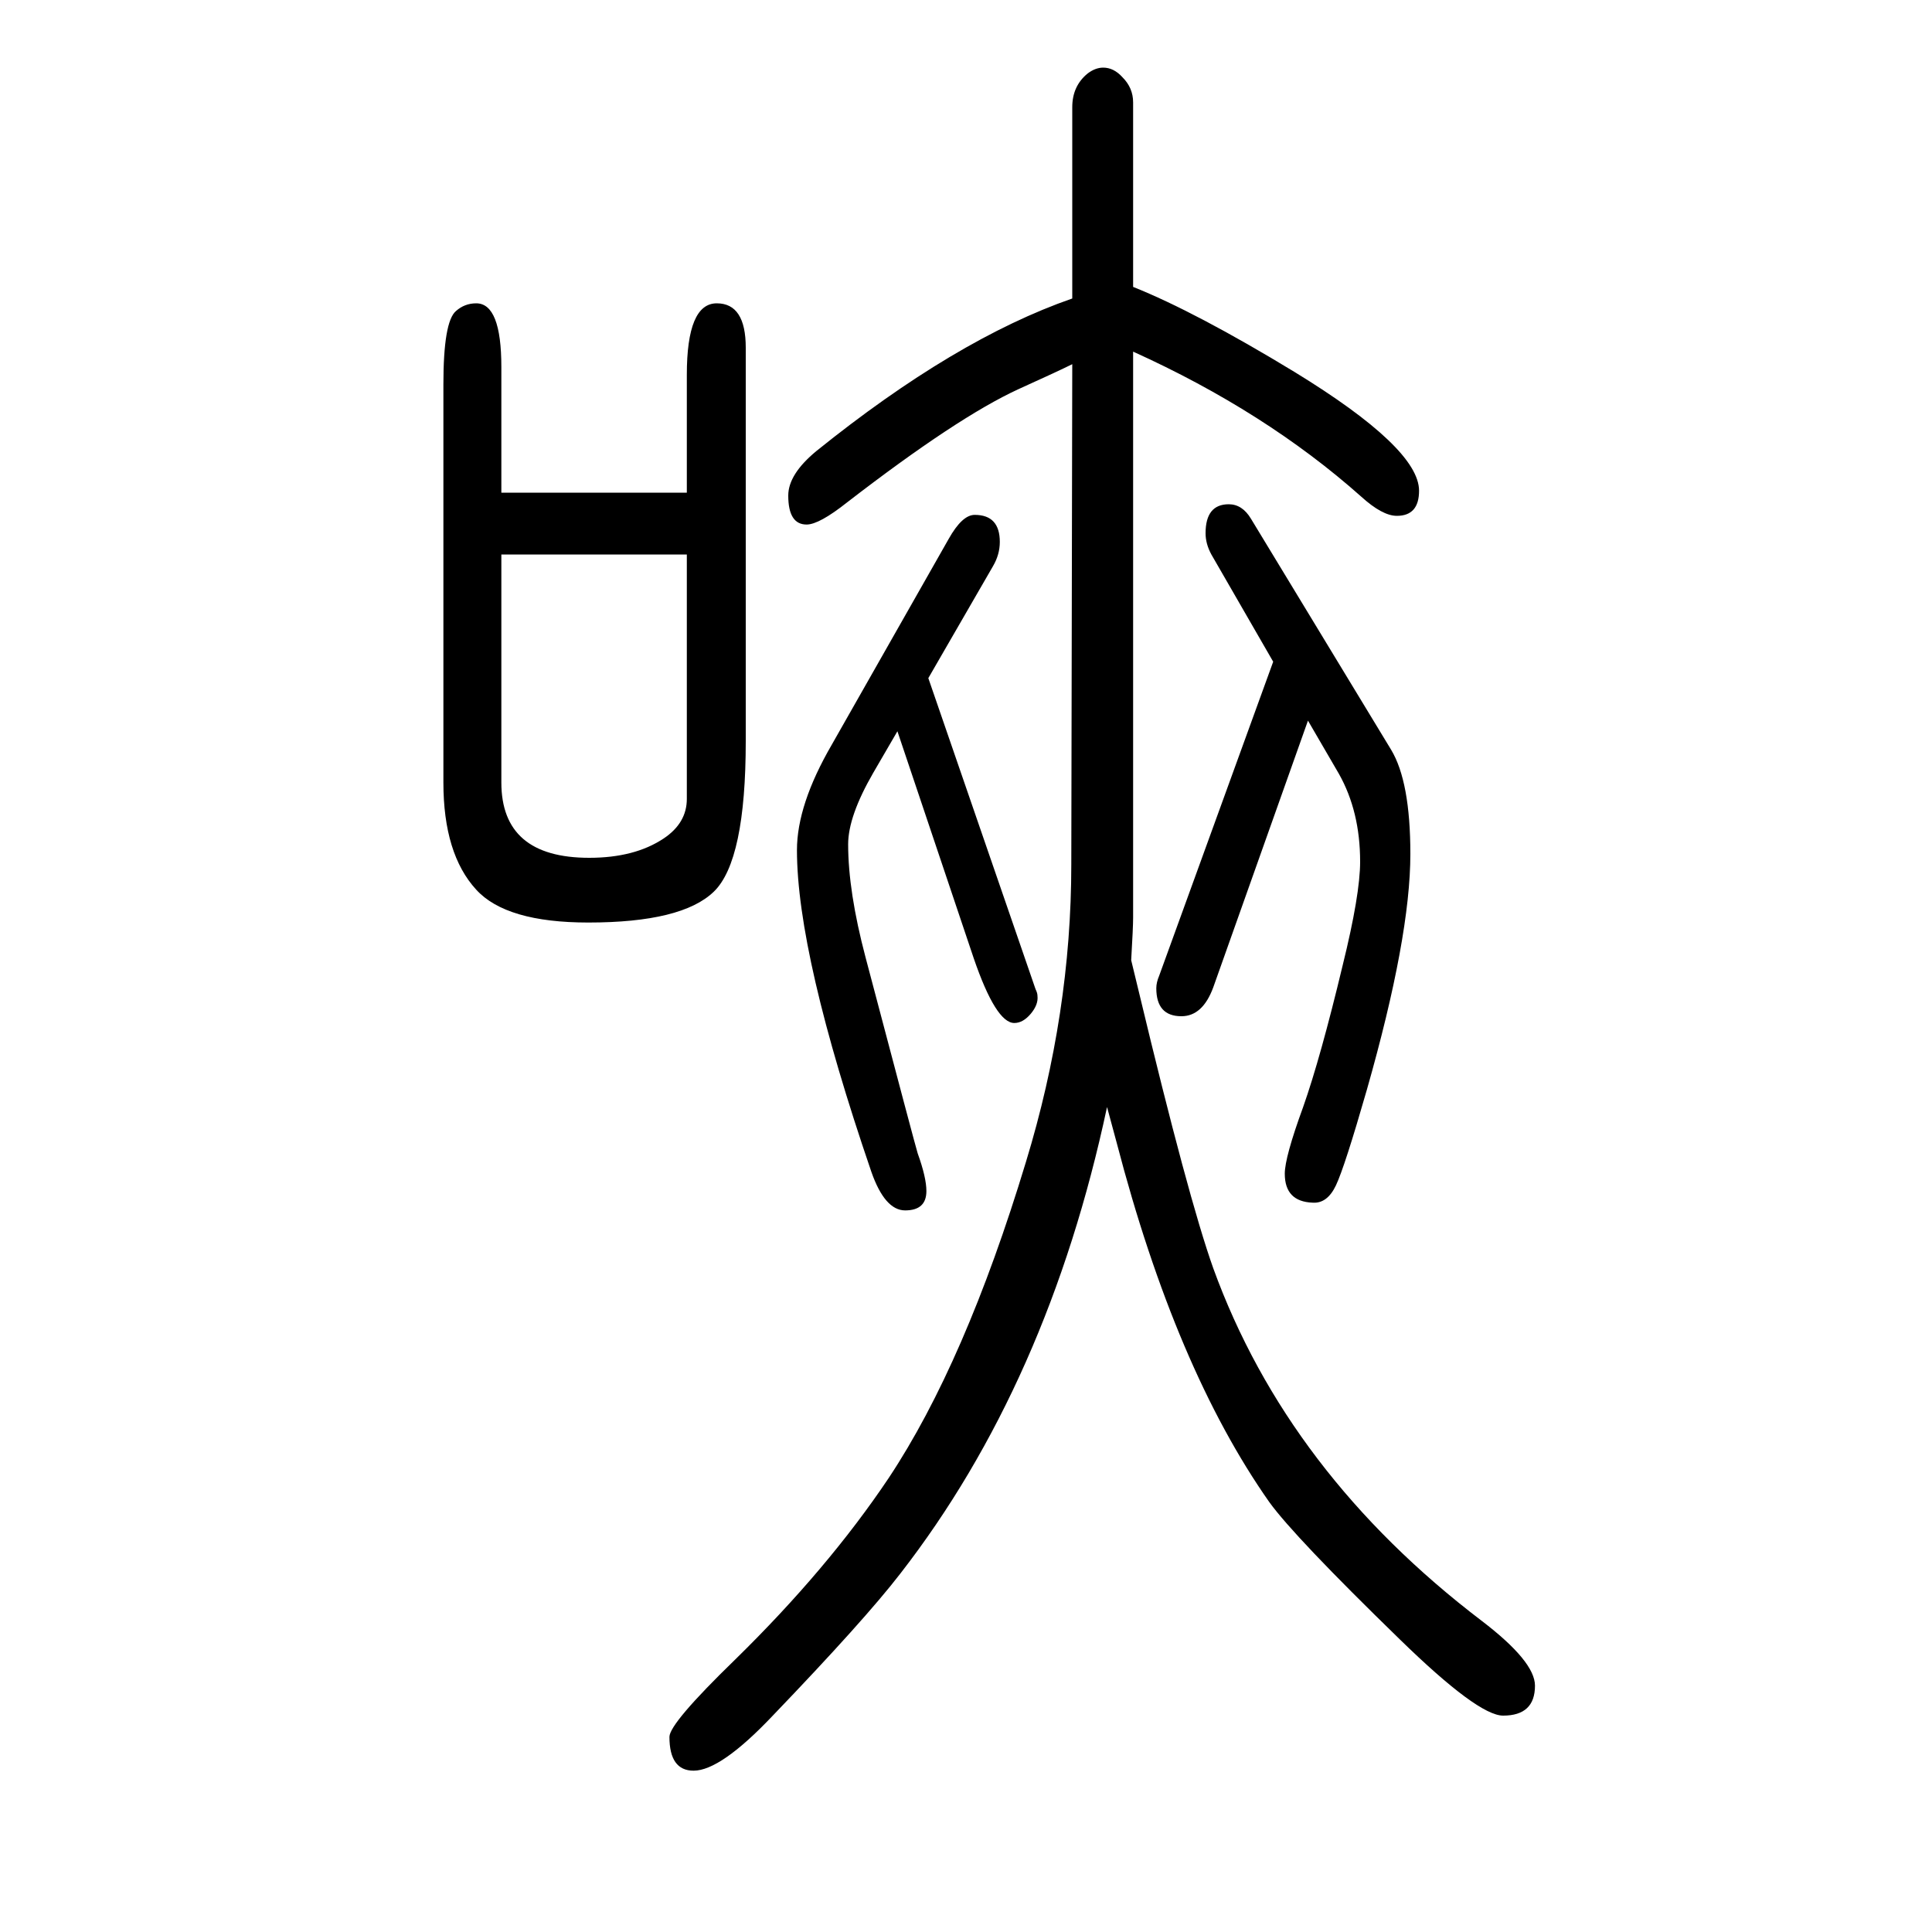 <svg xmlns="http://www.w3.org/2000/svg" xmlns:xlink="http://www.w3.org/1999/xlink" height="100" width="100" version="1.1"><path d="M1146 504q-61 -286 -214 -483q-37 -48 -132 -147q-54 -57 -82 -57q-25 0 -25 35q0 14 68 80q96 94 159 188q79 119 142 327q47 154 47 308l1 518q-14 -7 -56 -26q-63 -29 -177 -117q-29 -23 -42 -23q-19 0 -19 30q0 22 29 46q144 116 265 158v198q0 22 16 35q8 6 16 6
q11 0 20 -10q11 -11 11 -26v-191q65 -26 167 -88q129 -79 129 -123q0 -26 -23 -26q-15 0 -37 20q-99 88 -236 150v-586q0 -10 -2 -44l8 -33q51 -213 77 -286q77 -212 278 -365q55 -42 55 -67q0 -31 -33 -31q-26 0 -107 79q-109 106 -135 142q-97 138 -158 372zM961 948
l111 -322q2 -4 2 -7q1 -9 -7 -18.5t-17 -9.5q-19 0 -42 67l-79 235l-25 -43q-26 -45 -26 -74q0 -49 18 -117q52 -197 54 -203q9 -25 9 -39q0 -20 -22 -20q-21 0 -35 40q-77 225 -77 333q0 47 36 109l121 213q14 25 27 25q26 0 26 -28q0 -13 -7 -25zM1354 904l-98 -276
q-11 -30 -33 -30q-26 0 -26 29q0 6 3 13l118 325l-64 111q-6 11 -6 22q0 30 24 30q14 0 23 -15l145 -239q20 -33 20 -108q0 -86 -45 -244q-23 -80 -32 -99t-24 -18q-29 1 -29 30q0 17 19 69q18 51 41 147q18 73 18 107q0 52 -22 91zM711 1140v122q0 74 31 74q30 0 30 -46
v-407q0 -124 -33 -156t-130 -32q-85 0 -116 34q-34 37 -34 111v412q0 65 13 76q9 8 21 8q26 0 26 -66v-130h192zM711 1076h-192v-236q0 -78 91 -78q47 0 77 20q24 16 24 41v253z" style="" transform="scale(0.05 -0.05) translate(0 -1650)"/></svg>